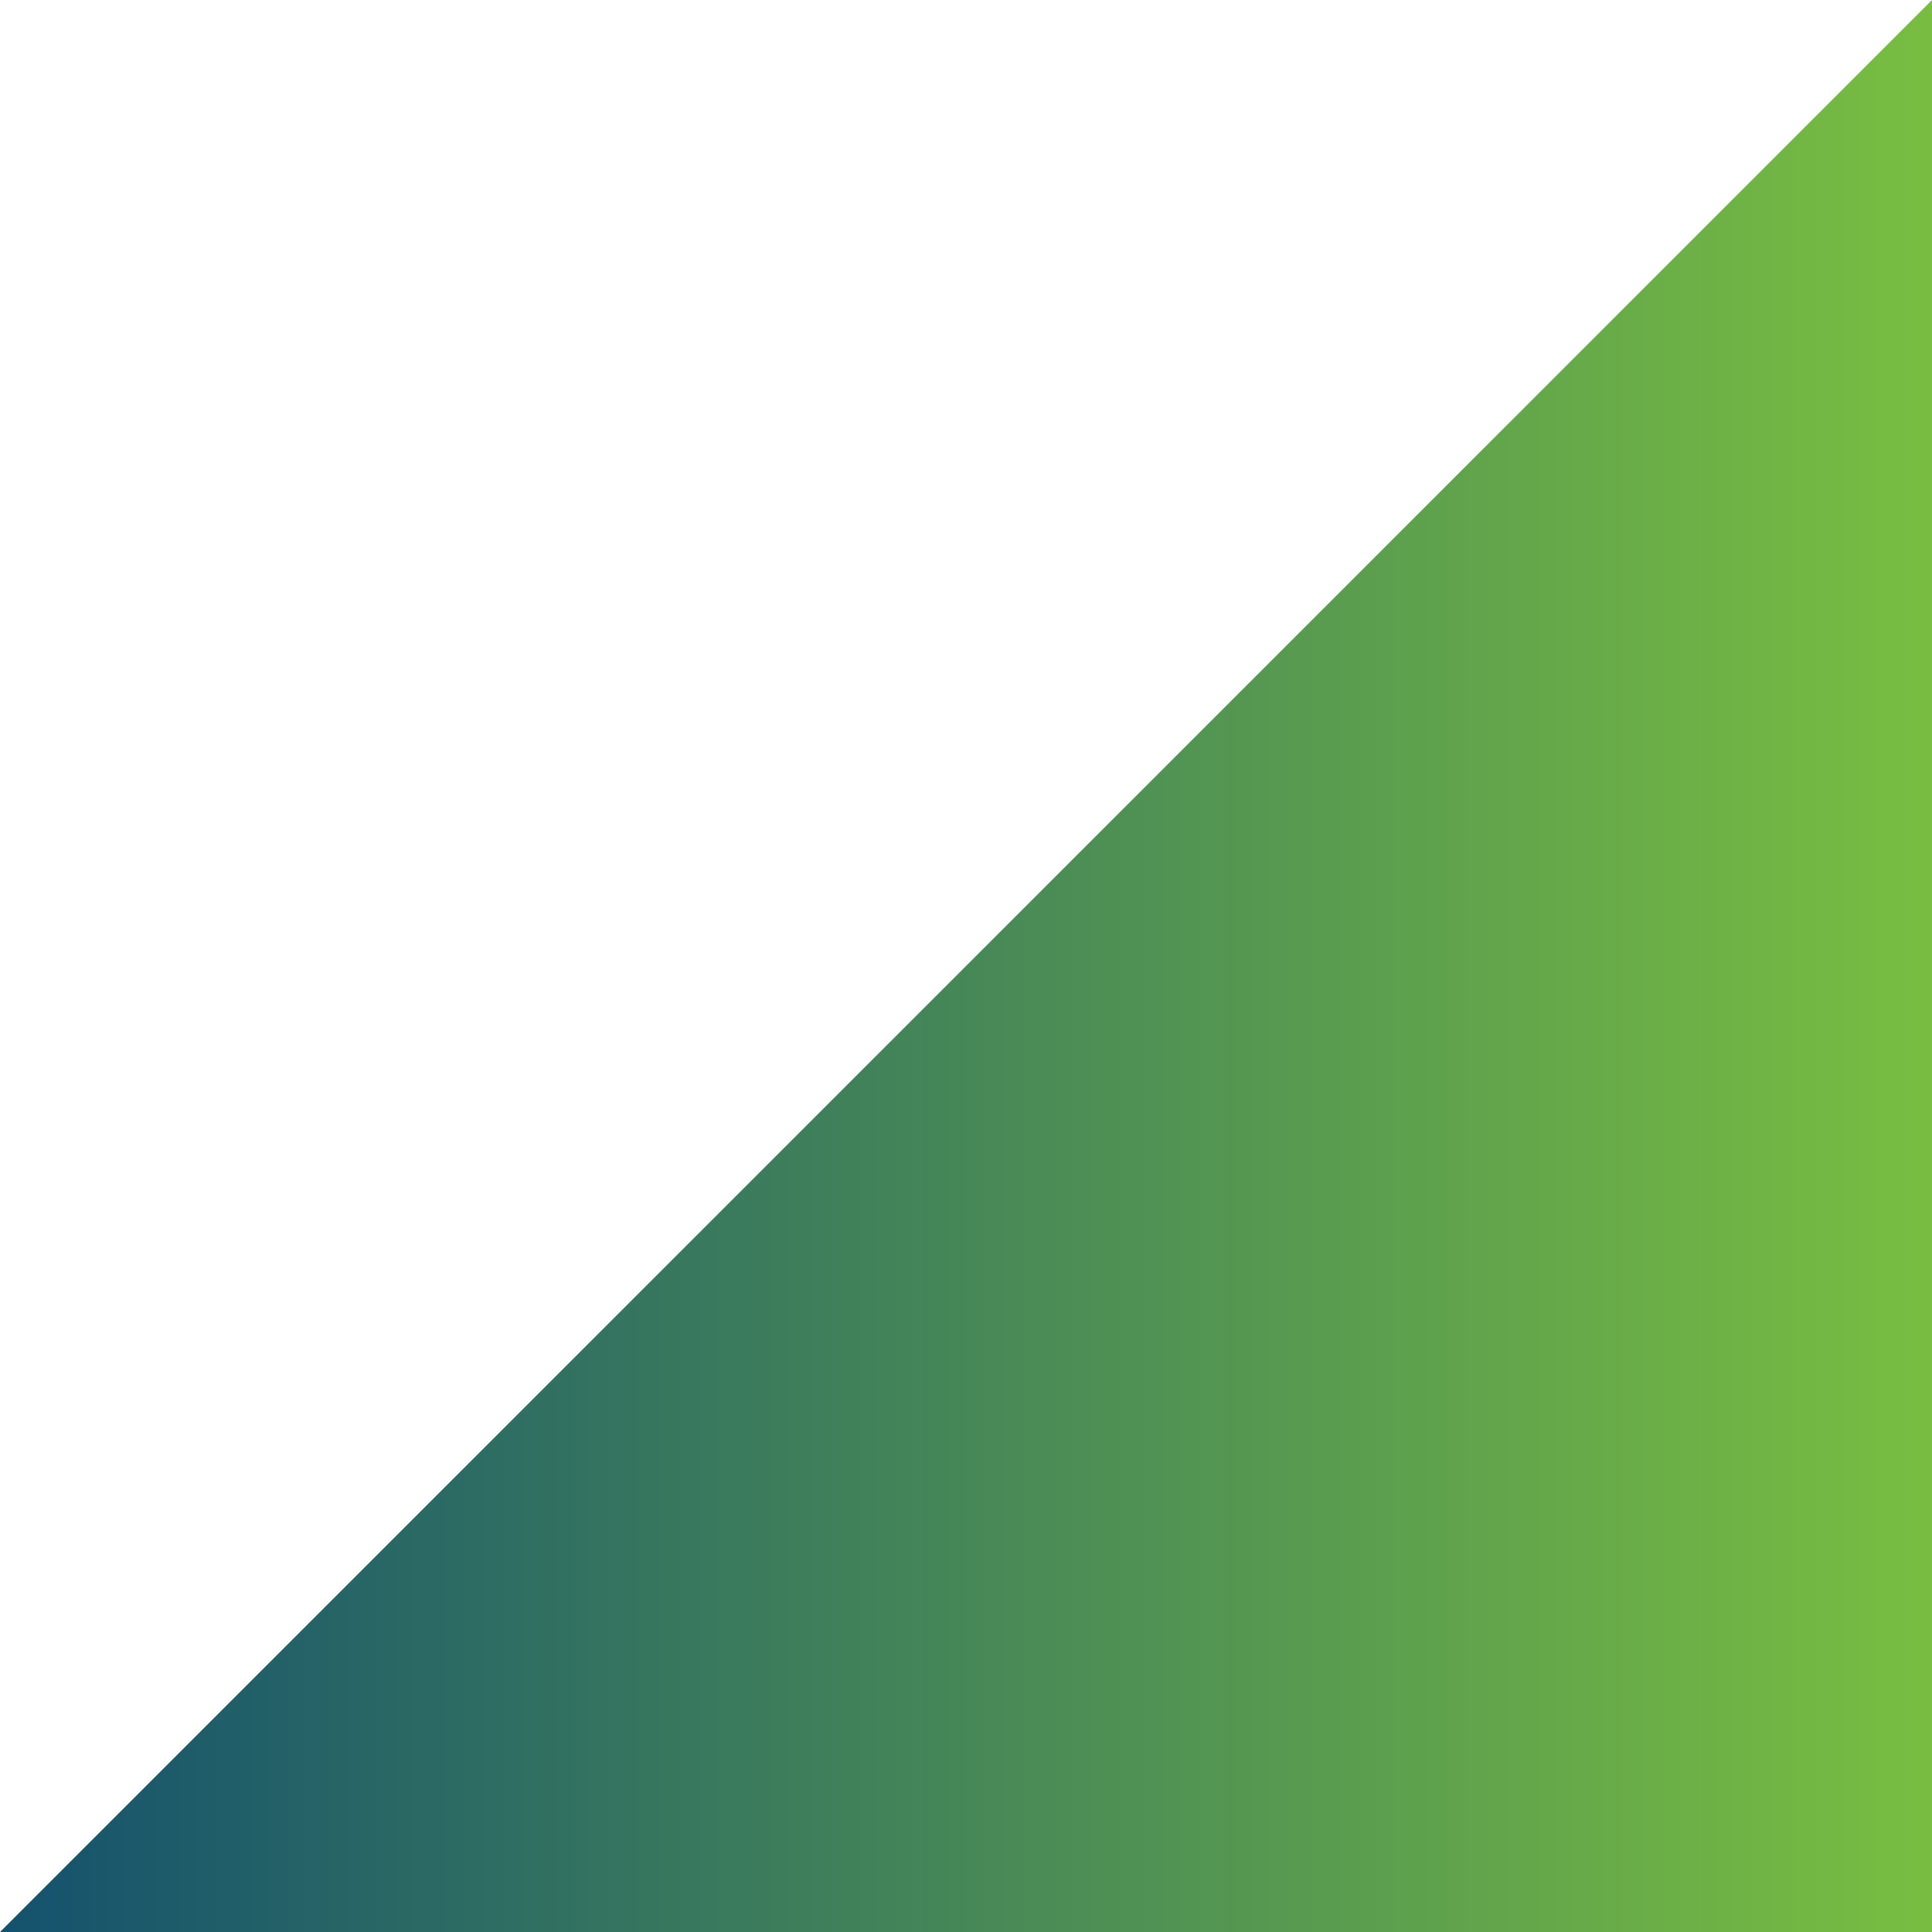 <svg xmlns="http://www.w3.org/2000/svg" xmlns:xlink="http://www.w3.org/1999/xlink" width="17" height="17" viewBox="0 0 17 17">
  <defs>
    <linearGradient id="linear-gradient" x1="1" y1="1" x2="0" y2="1" gradientUnits="objectBoundingBox">
      <stop offset="0" stop-color="#79be41"/>
      <stop offset="1" stop-color="#14516e"/>
    </linearGradient>
  </defs>
  <path id="Path_5206" data-name="Path 5206" d="M17,0V17H0Z" fill="url(#linear-gradient)"/>
</svg>
